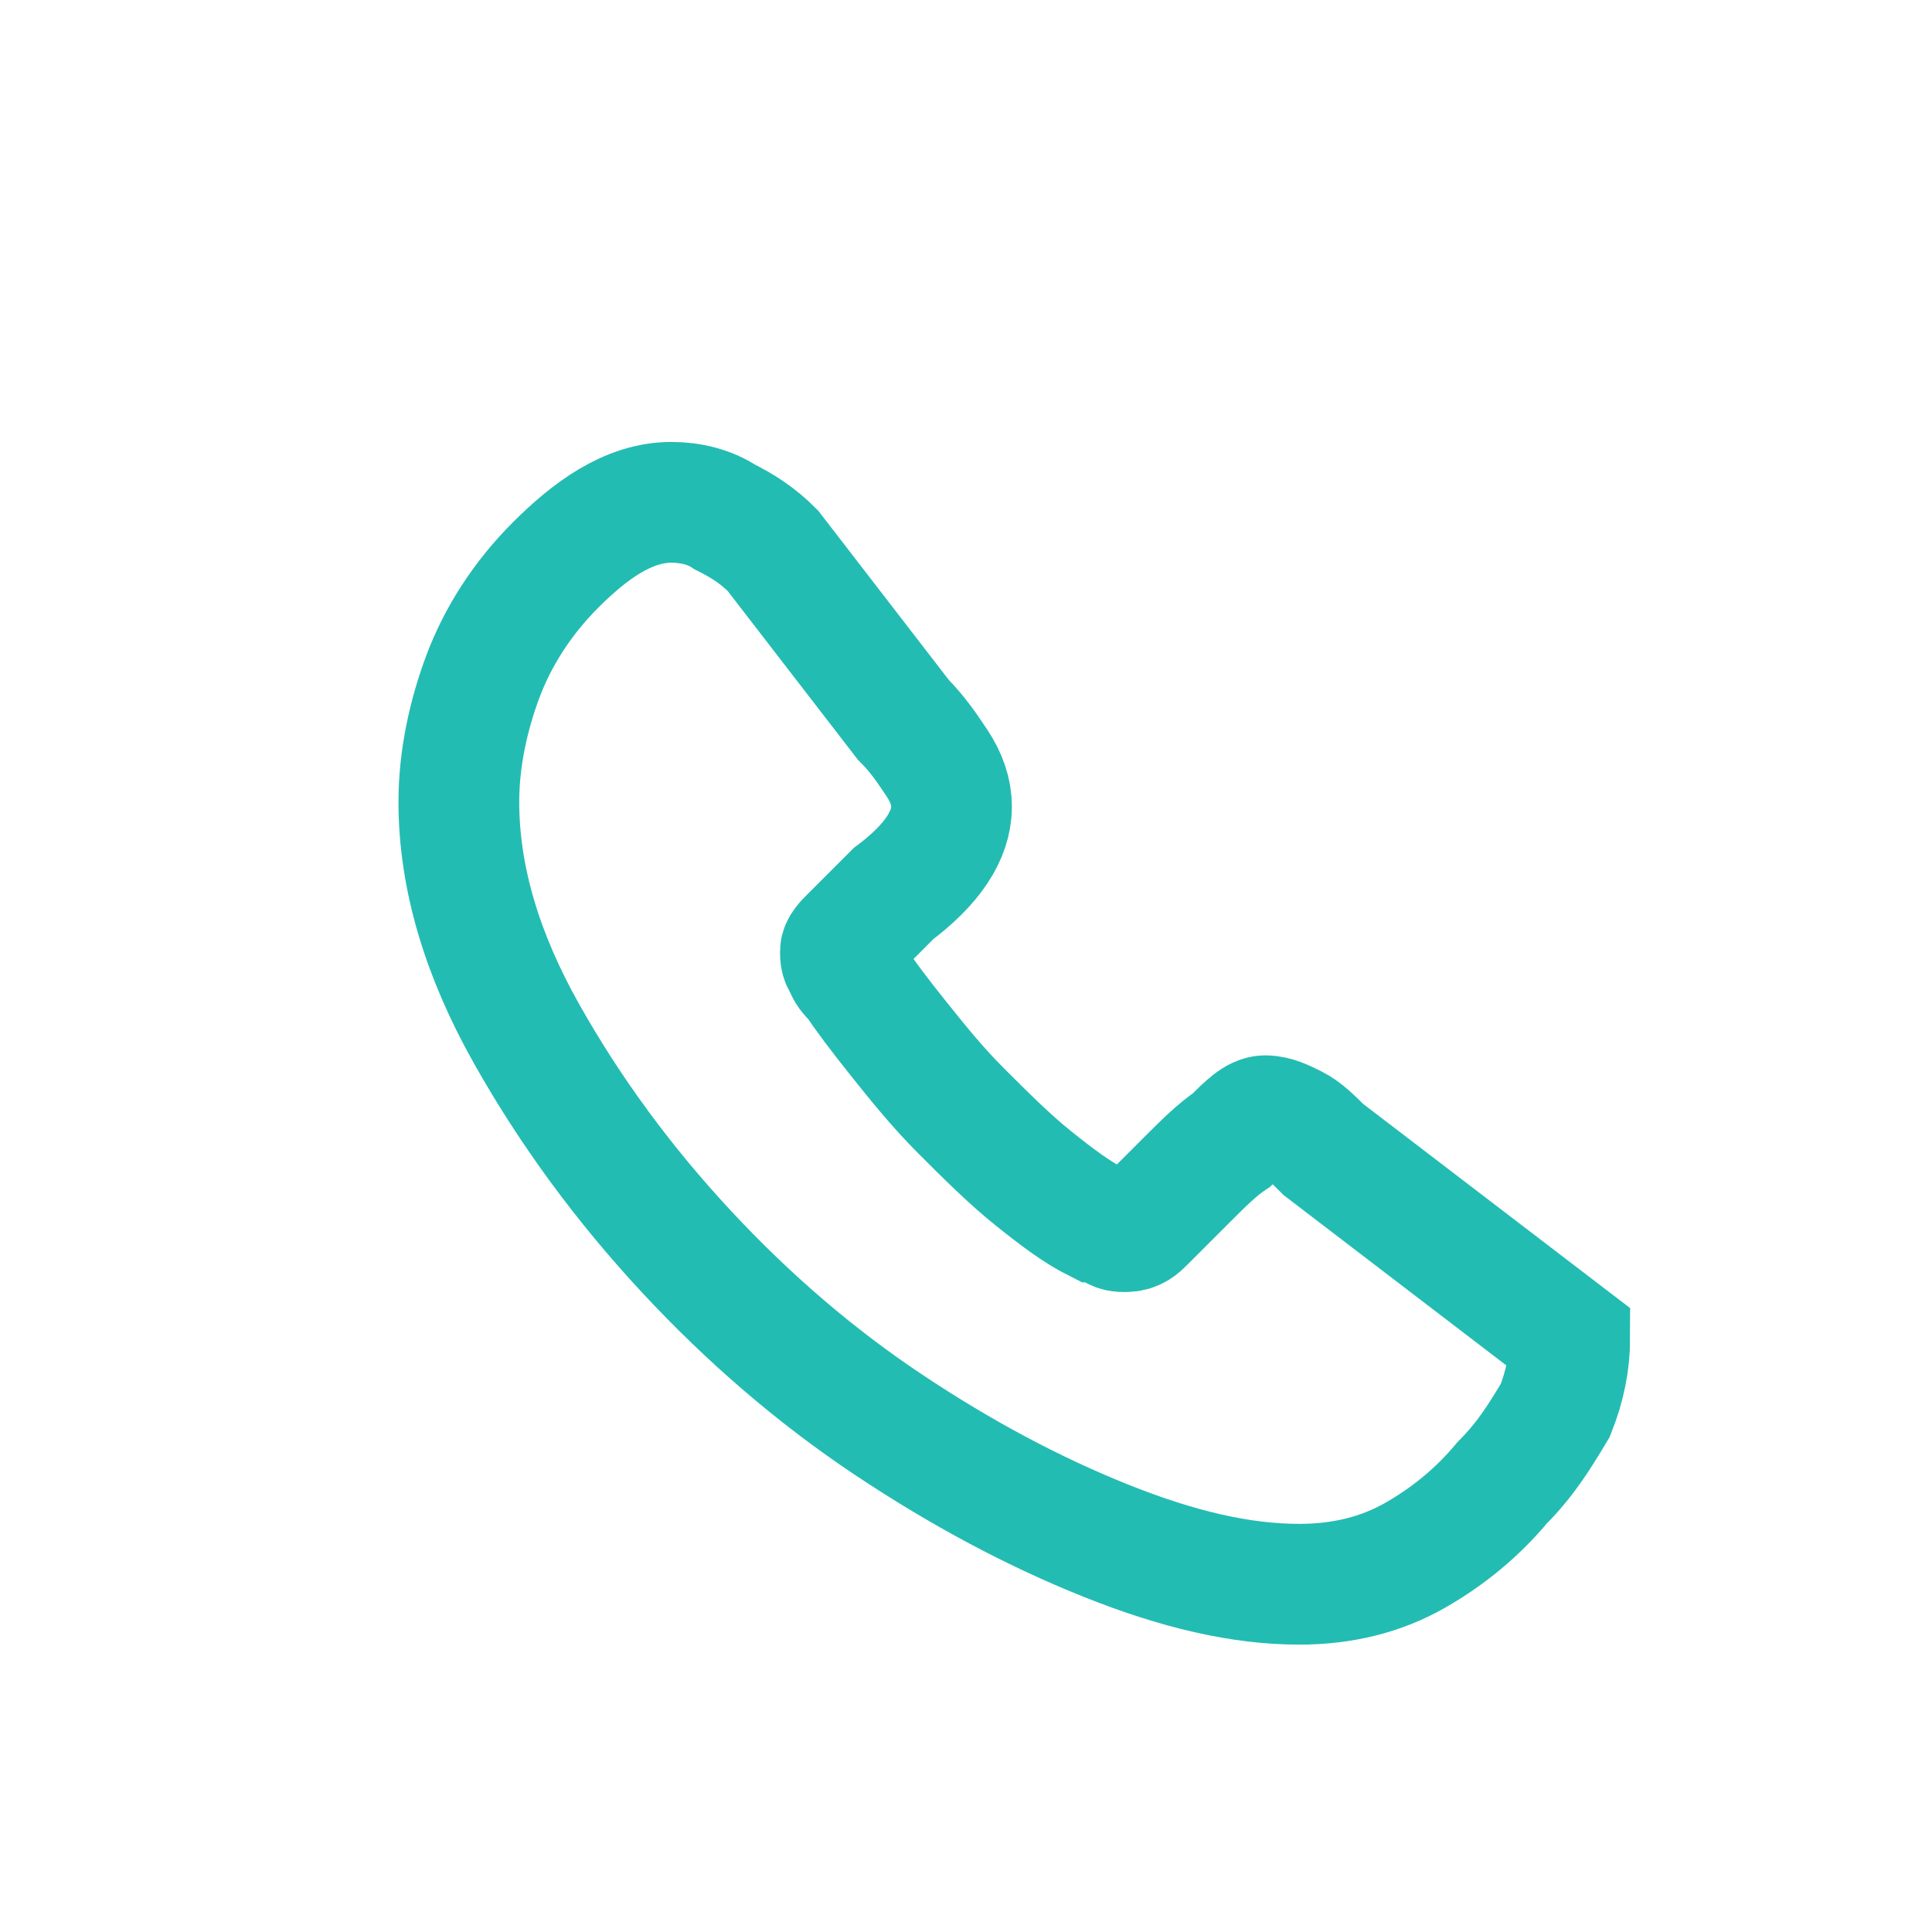 <svg width="40" height="40" viewBox="0 0 40 40" fill="none" xmlns="http://www.w3.org/2000/svg">
<path d="M32.5 27.7C32.5 28.2 32.4 28.7 32.2 29.2C31.9 29.7 31.6 30.2 31.1 30.7C30.6 31.3 30.0 31.8 29.3 32.2C28.6 32.6 27.8 32.8 26.9 32.8C25.7 32.8 24.4 32.5 22.9 31.9C21.4 31.3 19.9 30.5 18.4 29.5C16.9 28.5 15.5 27.3 14.2 25.9C12.9 24.5 11.8 23.0 10.9 21.4C10.0 19.8 9.5 18.2 9.5 16.6C9.5 15.7 9.7 14.8 10.0 14.0C10.3 13.2 10.8 12.4 11.5 11.7C12.2 11.0 13.0 10.4 13.9 10.4C14.3 10.4 14.7 10.5 15.0 10.7C15.4 10.9 15.7 11.1 16.0 11.4L18.7 14.9C19.0 15.2 19.2 15.5 19.4 15.8C19.6 16.1 19.7 16.4 19.7 16.7C19.7 17.0 19.6 17.3 19.4 17.6C19.2 17.9 18.9 18.2 18.5 18.5L17.6 19.4C17.5 19.5 17.4 19.6 17.4 19.7C17.4 19.8 17.4 19.9 17.5 20.0C17.5 20.1 17.6 20.2 17.7 20.3C17.9 20.6 18.2 21.0 18.6 21.5C19.0 22.0 19.4 22.5 19.9 23.0C20.4 23.5 20.9 24.0 21.4 24.4C21.9 24.8 22.3 25.1 22.7 25.3C22.8 25.3 22.9 25.4 23.0 25.4C23.1 25.5 23.2 25.5 23.3 25.5C23.5 25.5 23.6 25.4 23.7 25.3L24.6 24.4C24.9 24.1 25.2 23.8 25.5 23.6C25.8 23.3 26.0 23.1 26.2 23.1C26.4 23.1 26.6 23.2 26.8 23.3C27.0 23.4 27.2 23.6 27.4 23.8L32.5 27.7Z" stroke="#23BCB3" stroke-width="2.5" stroke-miterlimit="10"/>
</svg>